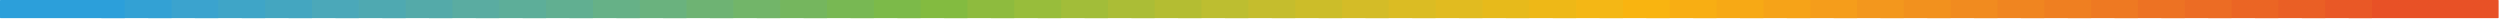 <?xml version="1.0" encoding="UTF-8" standalone="no"?>
<svg xmlns="http://www.w3.org/2000/svg" xmlns:xlink="http://www.w3.org/1999/xlink" xmlns:serif="http://www.serif.com/" width="100%" height="100%" viewBox="0 0 1809 14" version="1.1" xml:space="preserve" style="fill-rule:evenodd;clip-rule:evenodd;stroke-linejoin:round;stroke-miterlimit:2;">
    <g>
        <g transform="matrix(0.113,0,0,0.113,0,0)">
            <path d="M15997,116L15040,116L15040,0L15997,0L15999,1L16000,3L16000,113L15999,115L15997,116Z" style="fill:rgb(232,81,38);"></path>
        </g>
        <g transform="matrix(0.113,0,0,0.113,0,0)">
            <rect x="14740" y="0" width="449" height="116" style="fill:rgb(233,88,38);"></rect>
        </g>
        <g transform="matrix(0.113,0,0,0.113,0,0)">
            <rect x="14440" y="0" width="450" height="116" style="fill:rgb(234,95,37);"></rect>
        </g>
        <g transform="matrix(0.113,0,0,0.113,0,0)">
            <rect x="14140" y="0" width="450" height="116" style="fill:rgb(235,101,36);"></rect>
        </g>
        <g transform="matrix(0.113,0,0,0.113,0,0)">
            <rect x="13840" y="0" width="450" height="116" style="fill:rgb(236,108,36);"></rect>
        </g>
        <g transform="matrix(0.113,0,0,0.113,0,0)">
            <rect x="13540" y="0" width="450" height="116" style="fill:rgb(237,114,35);"></rect>
        </g>
        <g transform="matrix(0.113,0,0,0.113,0,0)">
            <rect x="13241" y="0" width="449" height="116" style="fill:rgb(238,121,34);"></rect>
        </g>
        <g transform="matrix(0.113,0,0,0.113,0,0)">
            <rect x="12941" y="0" width="450" height="116" style="fill:rgb(239,127,33);"></rect>
        </g>
        <g transform="matrix(0.113,0,0,0.113,0,0)">
            <rect x="12641" y="0" width="450" height="116" style="fill:rgb(240,133,32);"></rect>
        </g>
        <g transform="matrix(0.113,0,0,0.113,0,0)">
            <rect x="12341" y="0" width="450" height="116" style="fill:rgb(241,139,31);"></rect>
        </g>
        <g transform="matrix(0.113,0,0,0.113,0,0)">
            <rect x="12041" y="0" width="450" height="116" style="fill:rgb(242,145,30);"></rect>
        </g>
        <g transform="matrix(0.113,0,0,0.113,0,0)">
            <rect x="11742" y="0" width="449" height="116" style="fill:rgb(243,151,29);"></rect>
        </g>
        <g transform="matrix(0.113,0,0,0.113,0,0)">
            <rect x="11442" y="0" width="450" height="116" style="fill:rgb(245,157,27);"></rect>
        </g>
        <g transform="matrix(0.113,0,0,0.113,0,0)">
            <rect x="11142" y="0" width="450" height="116" style="fill:rgb(246,163,24);"></rect>
        </g>
        <g transform="matrix(0.113,0,0,0.113,0,0)">
            <rect x="10842" y="0" width="450" height="116" style="fill:rgb(247,169,21);"></rect>
        </g>
        <g transform="matrix(0.113,0,0,0.113,0,0)">
            <rect x="10542" y="0" width="450" height="116" style="fill:rgb(248,174,19);"></rect>
        </g>
        <g transform="matrix(0.113,0,0,0.113,0,0)">
            <rect x="10243" y="0" width="449" height="116" style="fill:rgb(249,180,16);"></rect>
        </g>
        <g transform="matrix(0.113,0,0,0.113,0,0)">
            <rect x="9943" y="0" width="450" height="116" style="fill:rgb(244,183,21);"></rect>
        </g>
        <g transform="matrix(0.113,0,0,0.113,0,0)">
            <rect x="9643" y="0" width="450" height="116" style="fill:rgb(238,184,23);"></rect>
        </g>
        <g transform="matrix(0.113,0,0,0.113,0,0)">
            <rect x="9343" y="0" width="450" height="116" style="fill:rgb(231,186,27);"></rect>
        </g>
        <g transform="matrix(0.113,0,0,0.113,0,0)">
            <rect x="9043" y="0" width="450" height="116" style="fill:rgb(225,187,32);"></rect>
        </g>
        <g transform="matrix(0.113,0,0,0.113,0,0)">
            <rect x="8744" y="0" width="449" height="116" style="fill:rgb(219,188,35);"></rect>
        </g>
        <g transform="matrix(0.113,0,0,0.113,0,0)">
            <rect x="8444" y="0" width="449" height="116" style="fill:rgb(212,188,39);"></rect>
        </g>
        <g transform="matrix(0.113,0,0,0.113,0,0)">
            <rect x="8144" y="0" width="450" height="116" style="fill:rgb(204,189,41);"></rect>
        </g>
        <g transform="matrix(0.113,0,0,0.113,0,0)">
            <rect x="7844" y="0" width="450" height="116" style="fill:rgb(197,189,45);"></rect>
        </g>
        <g transform="matrix(0.113,0,0,0.113,0,0)">
            <rect x="7544" y="0" width="450" height="116" style="fill:rgb(189,190,48);"></rect>
        </g>
        <g transform="matrix(0.113,0,0,0.113,0,0)">
            <rect x="7245" y="0" width="449" height="116" style="fill:rgb(180,189,50);"></rect>
        </g>
        <g transform="matrix(0.113,0,0,0.113,0,0)">
            <rect x="6945" y="0" width="449" height="116" style="fill:rgb(171,189,54);"></rect>
        </g>
        <g transform="matrix(0.113,0,0,0.113,0,0)">
            <rect x="6645" y="0" width="450" height="116" style="fill:rgb(162,189,57);"></rect>
        </g>
        <g transform="matrix(0.113,0,0,0.113,0,0)">
            <rect x="6345" y="0" width="450" height="116" style="fill:rgb(152,189,59);"></rect>
        </g>
        <g transform="matrix(0.113,0,0,0.113,0,0)">
            <rect x="6045" y="0" width="450" height="116" style="fill:rgb(142,187,62);"></rect>
        </g>
        <g transform="matrix(0.113,0,0,0.113,0,0)">
            <rect x="5746" y="0" width="449" height="116" style="fill:rgb(131,187,64);"></rect>
        </g>
        <g transform="matrix(0.113,0,0,0.113,0,0)">
            <rect x="5446" y="0" width="449" height="116" style="fill:rgb(124,186,73);"></rect>
        </g>
        <g transform="matrix(0.113,0,0,0.113,0,0)">
            <rect x="5146" y="0" width="450" height="116" style="fill:rgb(120,184,83);"></rect>
        </g>
        <g transform="matrix(0.113,0,0,0.113,0,0)">
            <rect x="4846" y="0" width="450" height="116" style="fill:rgb(117,182,94);"></rect>
        </g>
        <g transform="matrix(0.113,0,0,0.113,0,0)">
            <rect x="4546" y="0" width="450" height="116" style="fill:rgb(114,181,105);"></rect>
        </g>
        <g transform="matrix(0.113,0,0,0.113,0,0)">
            <rect x="4246" y="0" width="450" height="116" style="fill:rgb(110,179,115);"></rect>
        </g>
        <g transform="matrix(0.113,0,0,0.113,0,0)">
            <rect x="3947" y="0" width="449" height="116" style="fill:rgb(106,178,126);"></rect>
        </g>
        <g transform="matrix(0.113,0,0,0.113,0,0)">
            <rect x="3647" y="0" width="450" height="116" style="fill:rgb(102,177,135);"></rect>
        </g>
        <g transform="matrix(0.113,0,0,0.113,0,0)">
            <rect x="3347" y="0" width="450" height="116" style="fill:rgb(97,175,145);"></rect>
        </g>
        <g transform="matrix(0.113,0,0,0.113,0,0)">
            <rect x="3047" y="0" width="450" height="116" style="fill:rgb(93,174,153);"></rect>
        </g>
        <g transform="matrix(0.113,0,0,0.113,0,0)">
            <rect x="2747" y="0" width="450" height="116" style="fill:rgb(90,172,161);"></rect>
        </g>
        <g transform="matrix(0.113,0,0,0.113,0,0)">
            <rect x="2448" y="0" width="449" height="116" style="fill:rgb(84,170,169);"></rect>
        </g>
        <g transform="matrix(0.113,0,0,0.113,0,0)">
            <rect x="2148" y="0" width="450" height="116" style="fill:rgb(79,169,177);"></rect>
        </g>
        <g transform="matrix(0.113,0,0,0.113,0,0)">
            <rect x="1848" y="0" width="450" height="116" style="fill:rgb(75,168,185);"></rect>
        </g>
        <g transform="matrix(0.113,0,0,0.113,0,0)">
            <rect x="1548" y="0" width="450" height="116" style="fill:rgb(68,166,192);"></rect>
        </g>
        <g transform="matrix(0.113,0,0,0.113,0,0)">
            <rect x="1248" y="0" width="450" height="116" style="fill:rgb(63,165,199);"></rect>
        </g>
        <g transform="matrix(0.113,0,0,0.113,0,0)">
            <rect x="949" y="0" width="449" height="116" style="fill:rgb(59,163,206);"></rect>
        </g>
        <g transform="matrix(0.113,0,0,0.113,0,0)">
            <rect x="649" y="0" width="450" height="116" style="fill:rgb(51,161,212);"></rect>
        </g>
        <g transform="matrix(0.113,0,0,0.113,0,0)">
            <path d="M799,116L3,116L1,115L0,113L0,3L1,1L3,0L799,0L799,116Z" style="fill:rgb(44,159,218);"></path>
        </g>
    </g>
</svg>
